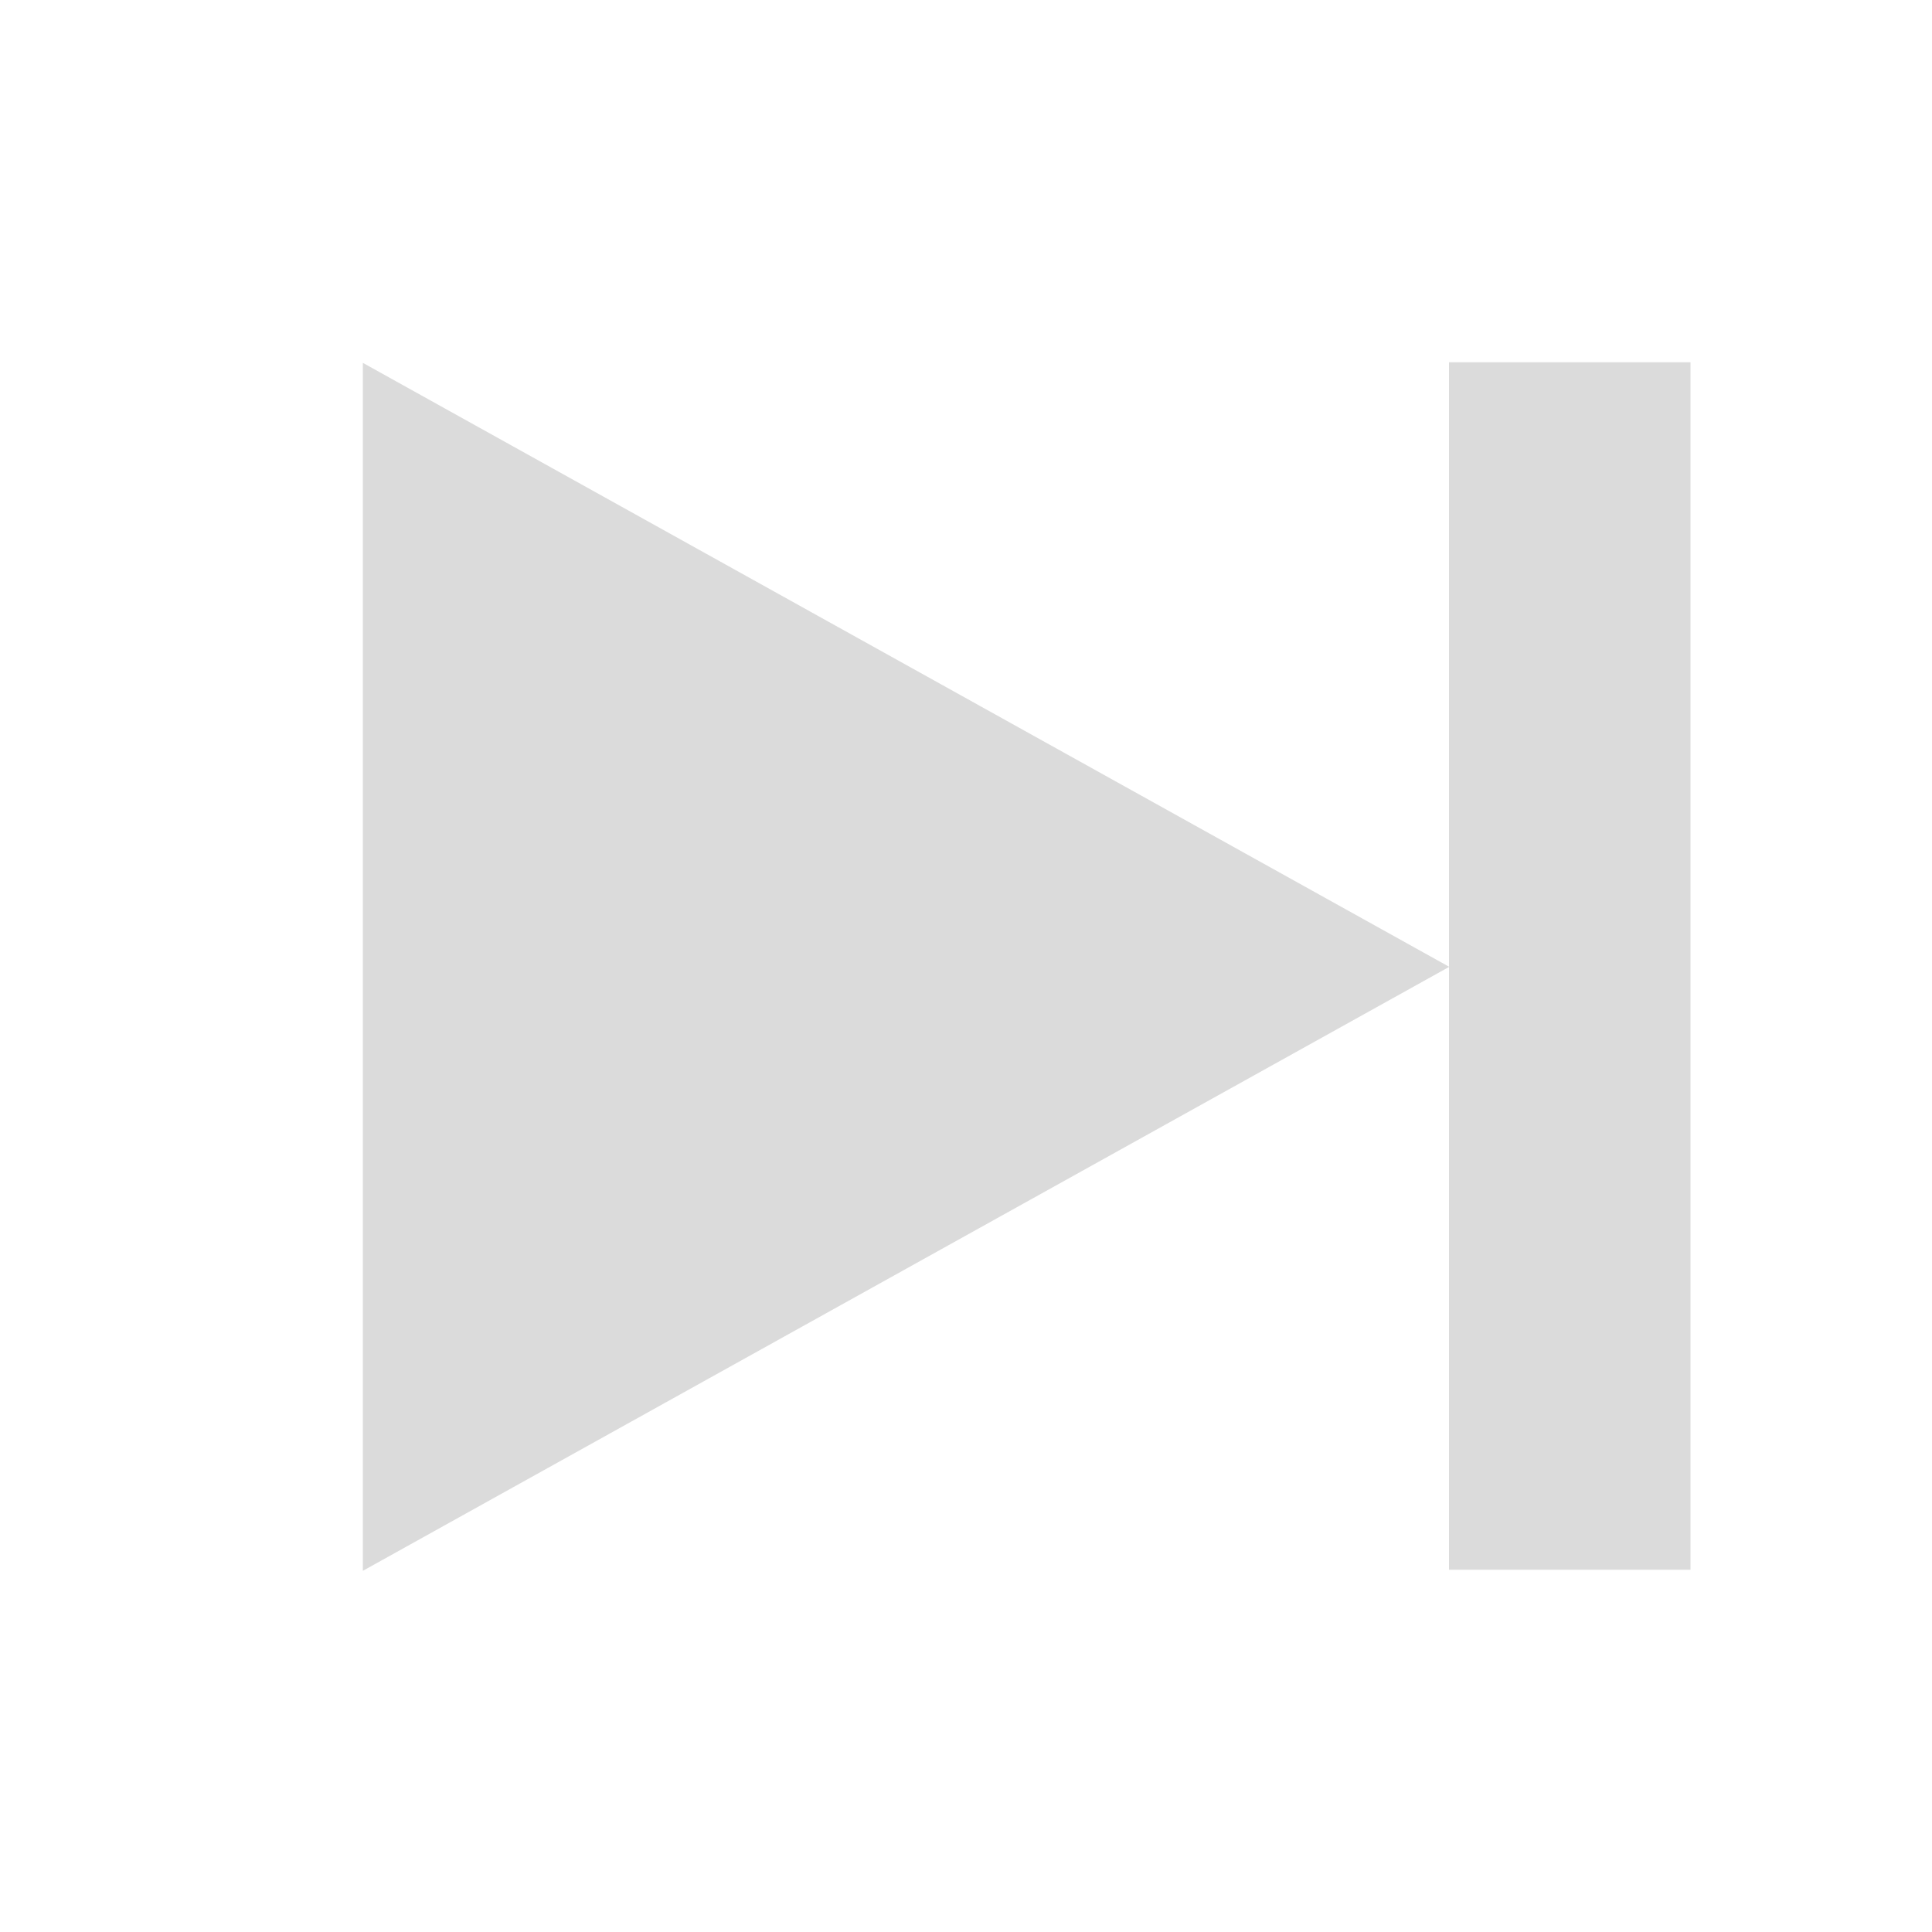 <?xml version="1.0" encoding="UTF-8" standalone="no"?>
<!-- Created with Inkscape (http://www.inkscape.org/) -->

<svg
   width="16"
   height="16"
   viewBox="0 0 16 16"
   version="1.1"
   id="SVGRoot"
   xmlns="http://www.w3.org/2000/svg"
   xmlns:svg="http://www.w3.org/2000/svg"
   xmlns:rdf="http://www.w3.org/1999/02/22-rdf-syntax-ns#"
   xmlns:cc="http://creativecommons.org/ns#"
   xmlns:dc="http://purl.org/dc/elements/1.1/">
  <defs
     id="defs815" />
  <g
     id="layer1"
     transform="translate(0,-8)">
    <path
       style="opacity:0.7;fill:#cccccc;fill-opacity:1.0;fill-rule:nonzero;stroke:none;stroke-width:1.423;stroke-linecap:round;stroke-linejoin:miter;stroke-miterlimit:4;stroke-dasharray:none;stroke-opacity:1;paint-order:normal"
       id="path857"
       d="M -5.464,-15.928 -9.732,-13.464 -14,-11 l 0,-4.928 0,-4.928 4.268,2.464 z"
       transform="matrix(1.054,0,0,-1.015,17.761,-0.16)" />
    <rect
       style="opacity:0.7;fill:#cccccc;fill-opacity:1.0;fill-rule:nonzero;stroke:none;stroke-width:1.69;stroke-linecap:round;stroke-linejoin:miter;stroke-miterlimit:4;stroke-dasharray:none;stroke-opacity:1;paint-order:normal"
       id="rect859"
       width="2"
       height="10"
       x="-14"
       y="11"
       rx="0"
       ry="0"
       transform="scale(-1,1)" />
  </g>
</svg>
